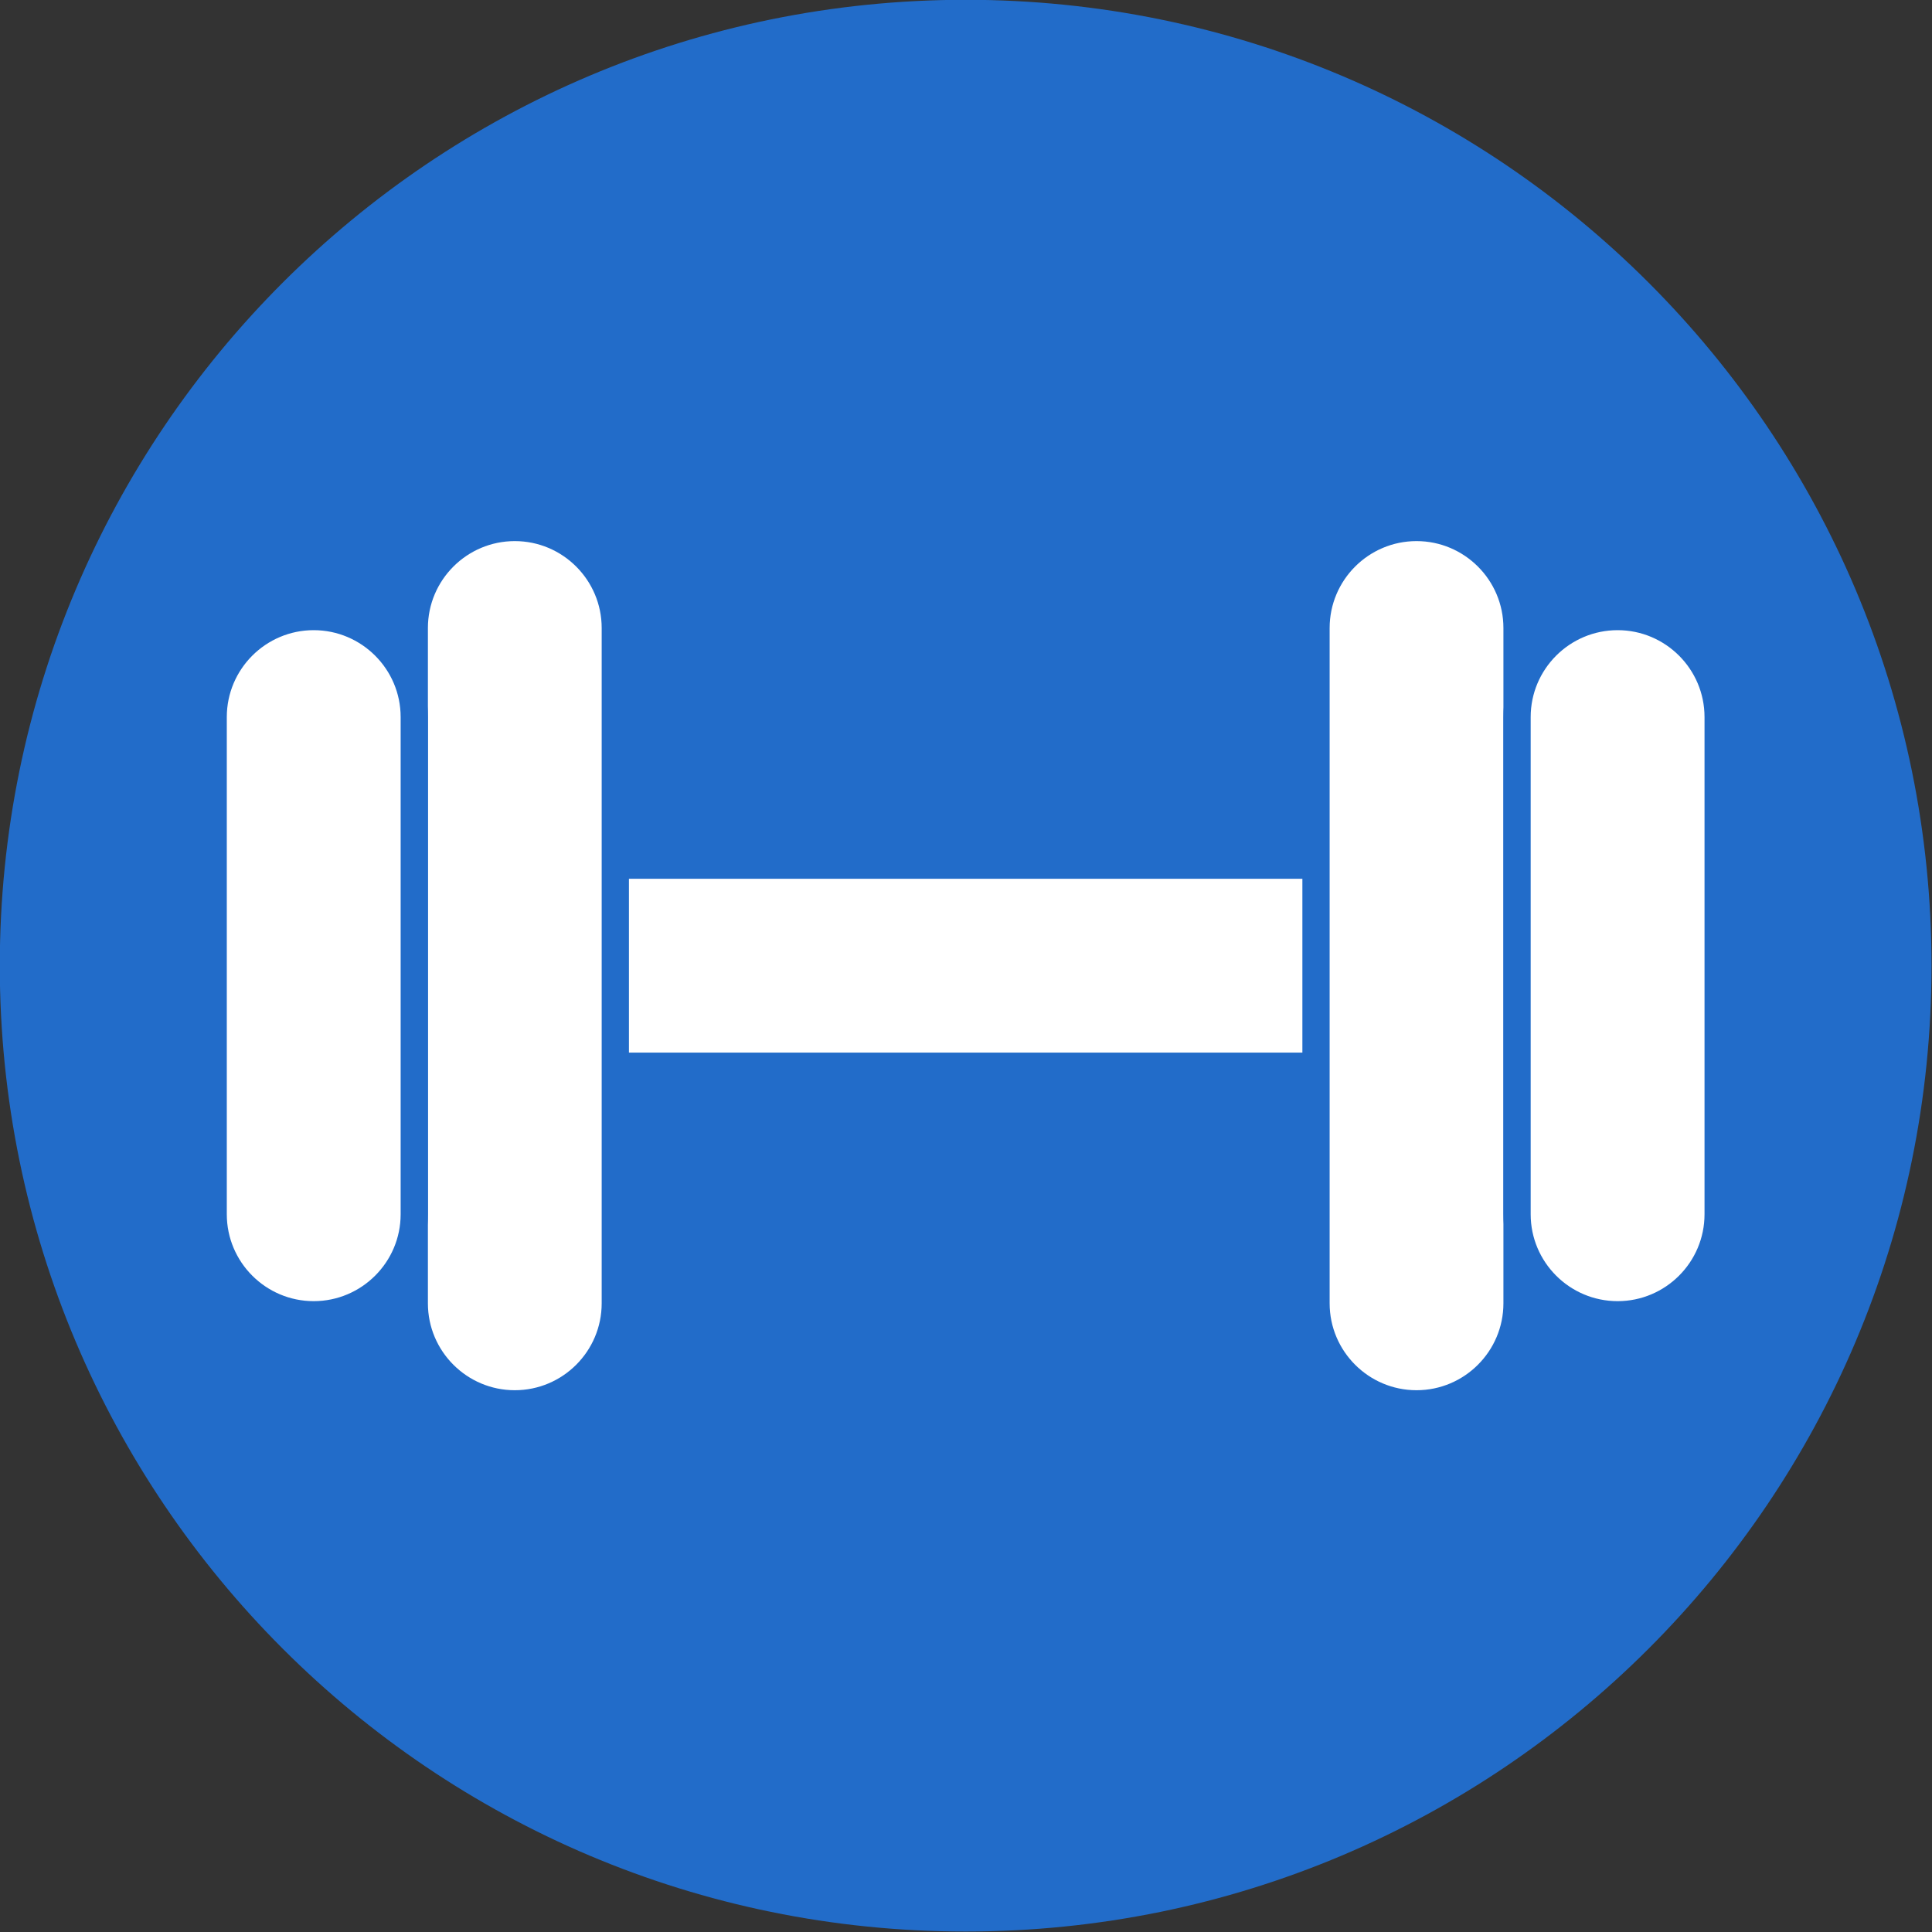 <?xml version="1.0" encoding="UTF-8" standalone="no"?><svg xmlns="http://www.w3.org/2000/svg" xmlns:xlink="http://www.w3.org/1999/xlink" fill="#000000" height="283.5" preserveAspectRatio="xMidYMid meet" version="1.1" viewBox="70.9 70.9 283.5 283.5" width="283.5" zoomAndPan="magnify">
 <rect x="70.9" y="70.9" width="283.5" height="283.5" fill="#333333" stroke="none"/>
 <g id="surface1">
  <g id="change1_1"><path d="m354.33 212.6c0 78.28-63.45 141.73-141.73 141.73s-141.73-63.45-141.73-141.73c-0.003-78.28 63.45-141.73 141.73-141.73 78.28-0.003 141.73 63.45 141.73 141.73" fill="#226cc9"/></g>
  <g id="change2_1"><path d="m272.54 227.36h-119.88v-29.51h119.88v29.51" fill="#ffffff"/></g>
  <g id="change1_2"><path d="m154.66 225.36h115.88v-25.51h-115.88zm117.88 4h-119.88c-1.1 0-2-0.9-2-2v-29.51c0-1.11 0.9-2 2-2h119.88c1.1 0 2 0.89 2 2v29.51c0 1.1-0.9 2-2 2" fill="#226cc9"/></g>
  <g id="change2_2"><path d="m161.19 262.15c0 8.15-6.6 14.75-14.75 14.75s-14.75-6.6-14.75-14.75v-99.1c0-8.14 6.6-14.75 14.75-14.75s14.75 6.61 14.75 14.75v99.1" fill="#ffffff"/></g>
  <g id="change1_3"><path d="m146.44 150.3c-7.03 0-12.75 5.72-12.75 12.75v99.1c0 7.03 5.72 12.75 12.75 12.75s12.75-5.72 12.75-12.75v-99.1c0-7.03-5.72-12.75-12.75-12.75zm0 128.6c-9.24 0-16.75-7.51-16.75-16.75v-99.1c0-9.23 7.51-16.75 16.75-16.75s16.75 7.52 16.75 16.75v99.1c0 9.24-7.51 16.75-16.75 16.75" fill="#226cc9"/></g>
  <g id="change2_3"><path d="m131.69 249.08c0 8.15-6.61 14.75-14.76 14.75-8.14 0-14.75-6.6-14.75-14.75v-72.96c0-8.15 6.61-14.75 14.75-14.75 8.15 0 14.76 6.6 14.76 14.75v72.96" fill="#ffffff"/></g>
  <g id="change1_4"><path d="m116.93 163.37c-7.03 0-12.75 5.72-12.75 12.75v72.96c0 7.03 5.72 12.75 12.75 12.75s12.76-5.72 12.76-12.75v-72.96c0-7.03-5.73-12.75-12.76-12.75zm0 102.46c-9.23 0-16.75-7.51-16.75-16.75v-72.96c0-9.24 7.52-16.75 16.75-16.75 9.24 0 16.76 7.51 16.76 16.75v72.96c0 9.24-7.52 16.75-16.76 16.75" fill="#226cc9"/></g>
  <g id="change2_4"><path d="m264.01 262.15c0 8.15 6.6 14.75 14.75 14.75s14.75-6.6 14.75-14.75v-99.1c0-8.14-6.6-14.75-14.75-14.75s-14.75 6.61-14.75 14.75v99.1" fill="#ffffff"/></g>
  <g id="change1_5"><path d="m278.76 150.3c-7.03 0-12.75 5.72-12.75 12.75v99.1c0 7.03 5.72 12.75 12.75 12.75s12.75-5.72 12.75-12.75v-99.1c0-7.03-5.72-12.75-12.75-12.75zm0 128.6c-9.24 0-16.75-7.51-16.75-16.75v-99.1c0-9.23 7.51-16.75 16.75-16.75s16.75 7.52 16.75 16.75v99.1c0 9.24-7.51 16.75-16.75 16.75" fill="#226cc9"/></g>
  <g id="change2_5"><path d="m293.51 249.08c0 8.15 6.61 14.75 14.76 14.75 8.14 0 14.75-6.6 14.75-14.75v-72.96c0-8.15-6.61-14.75-14.75-14.75-8.15 0-14.76 6.6-14.76 14.75v72.96" fill="#ffffff"/></g>
  <g id="change1_6"><path d="m308.27 163.37c-7.04 0-12.76 5.72-12.76 12.75v72.96c0 7.03 5.72 12.75 12.76 12.75 7.03 0 12.75-5.72 12.75-12.75v-72.96c0-7.03-5.72-12.75-12.75-12.75zm0 102.46c-9.24 0-16.76-7.51-16.76-16.75v-72.96c0-9.24 7.52-16.75 16.76-16.75 9.23 0 16.75 7.51 16.75 16.75v72.96c0 9.24-7.52 16.75-16.75 16.75" fill="#226cc9"/></g>
 </g>
</svg>